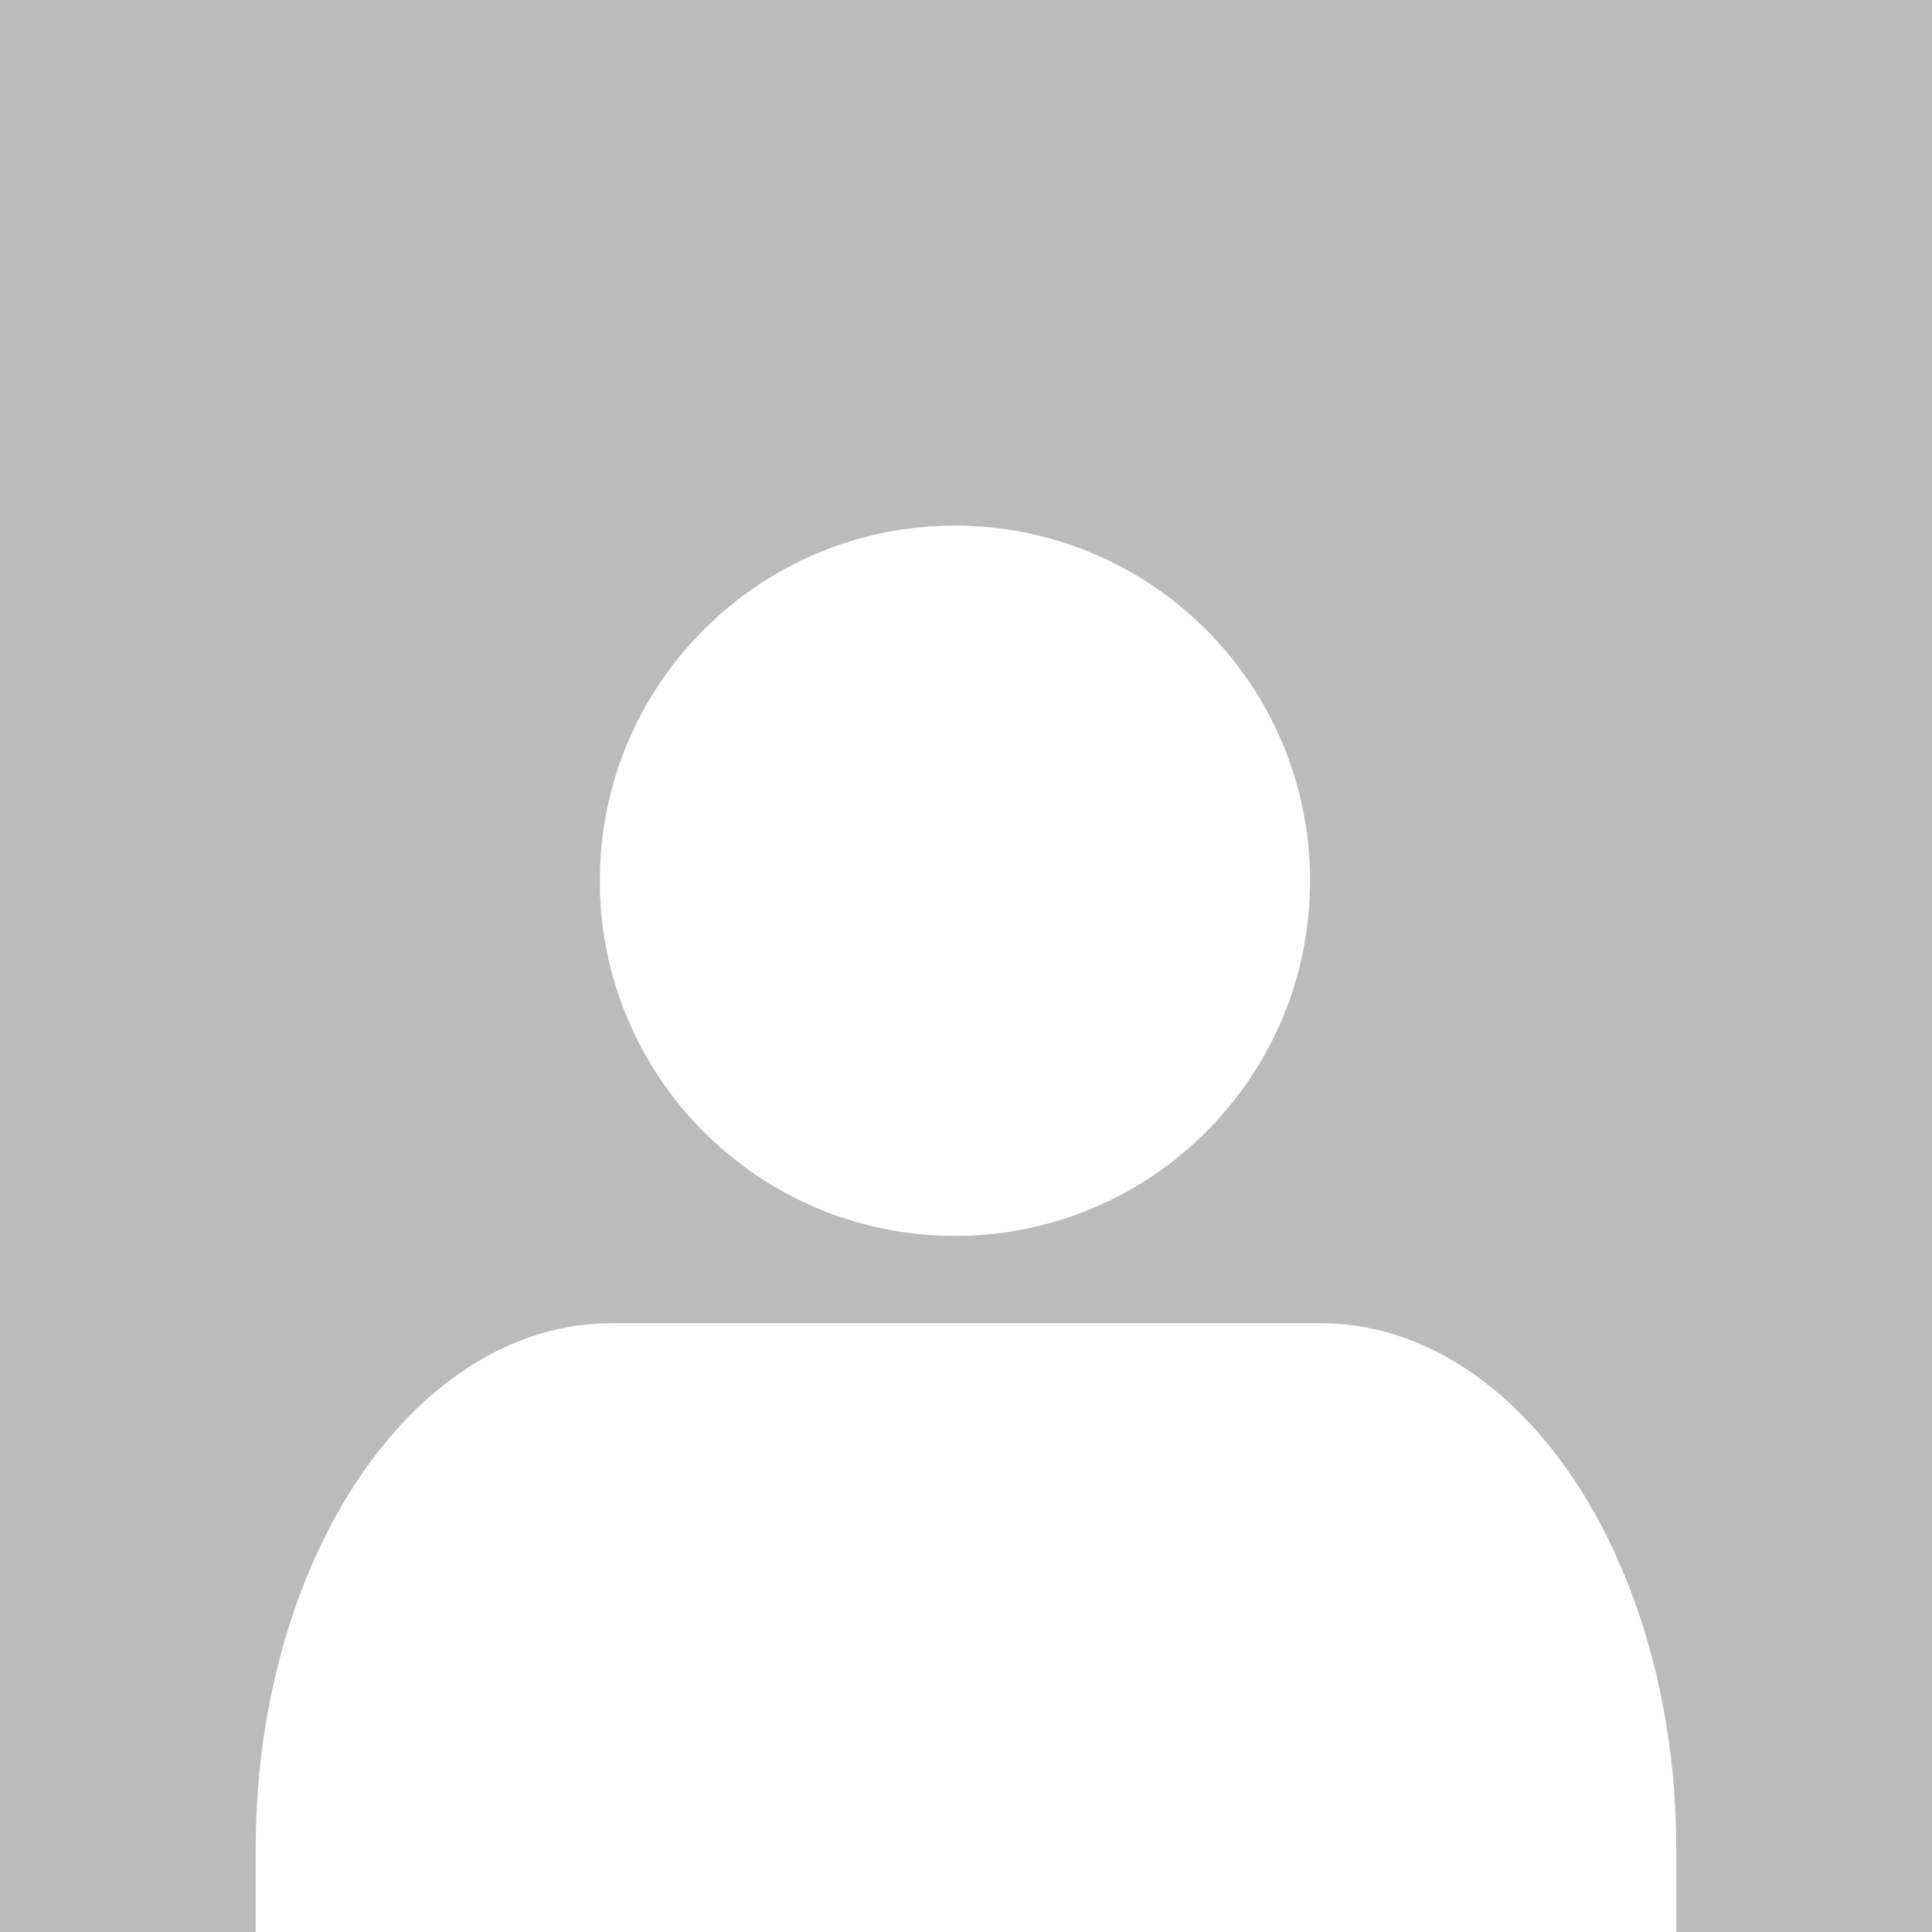 <svg width="136" height="136" viewBox="0 0 136 136" fill="none" xmlns="http://www.w3.org/2000/svg">
<rect x="0" y="0" width="136" height="136" fill="#333333" stroke="none"/>
<g clip-path="url(#clip0_2738_37129)">
<rect width="136" height="136" fill="#BBBBBB"/>
<path d="M118 148.574V130.099C118 120.299 115.366 110.901 110.678 103.971C105.989 97.041 99.63 93.148 93 93.148H43C36.37 93.148 30.011 97.041 25.322 103.971C20.634 110.901 18 120.299 18 130.099V148.574" fill="white"/>
<path d="M67.222 87C81.029 87 92.222 75.807 92.222 62C92.222 48.193 81.029 37 67.222 37C53.415 37 42.222 48.193 42.222 62C42.222 75.807 53.415 87 67.222 87Z" fill="white"/>
</g>
<defs>
<clipPath id="clip0_2738_37129">
<rect width="136" height="136" fill="white"/>
</clipPath>
</defs>
</svg>
